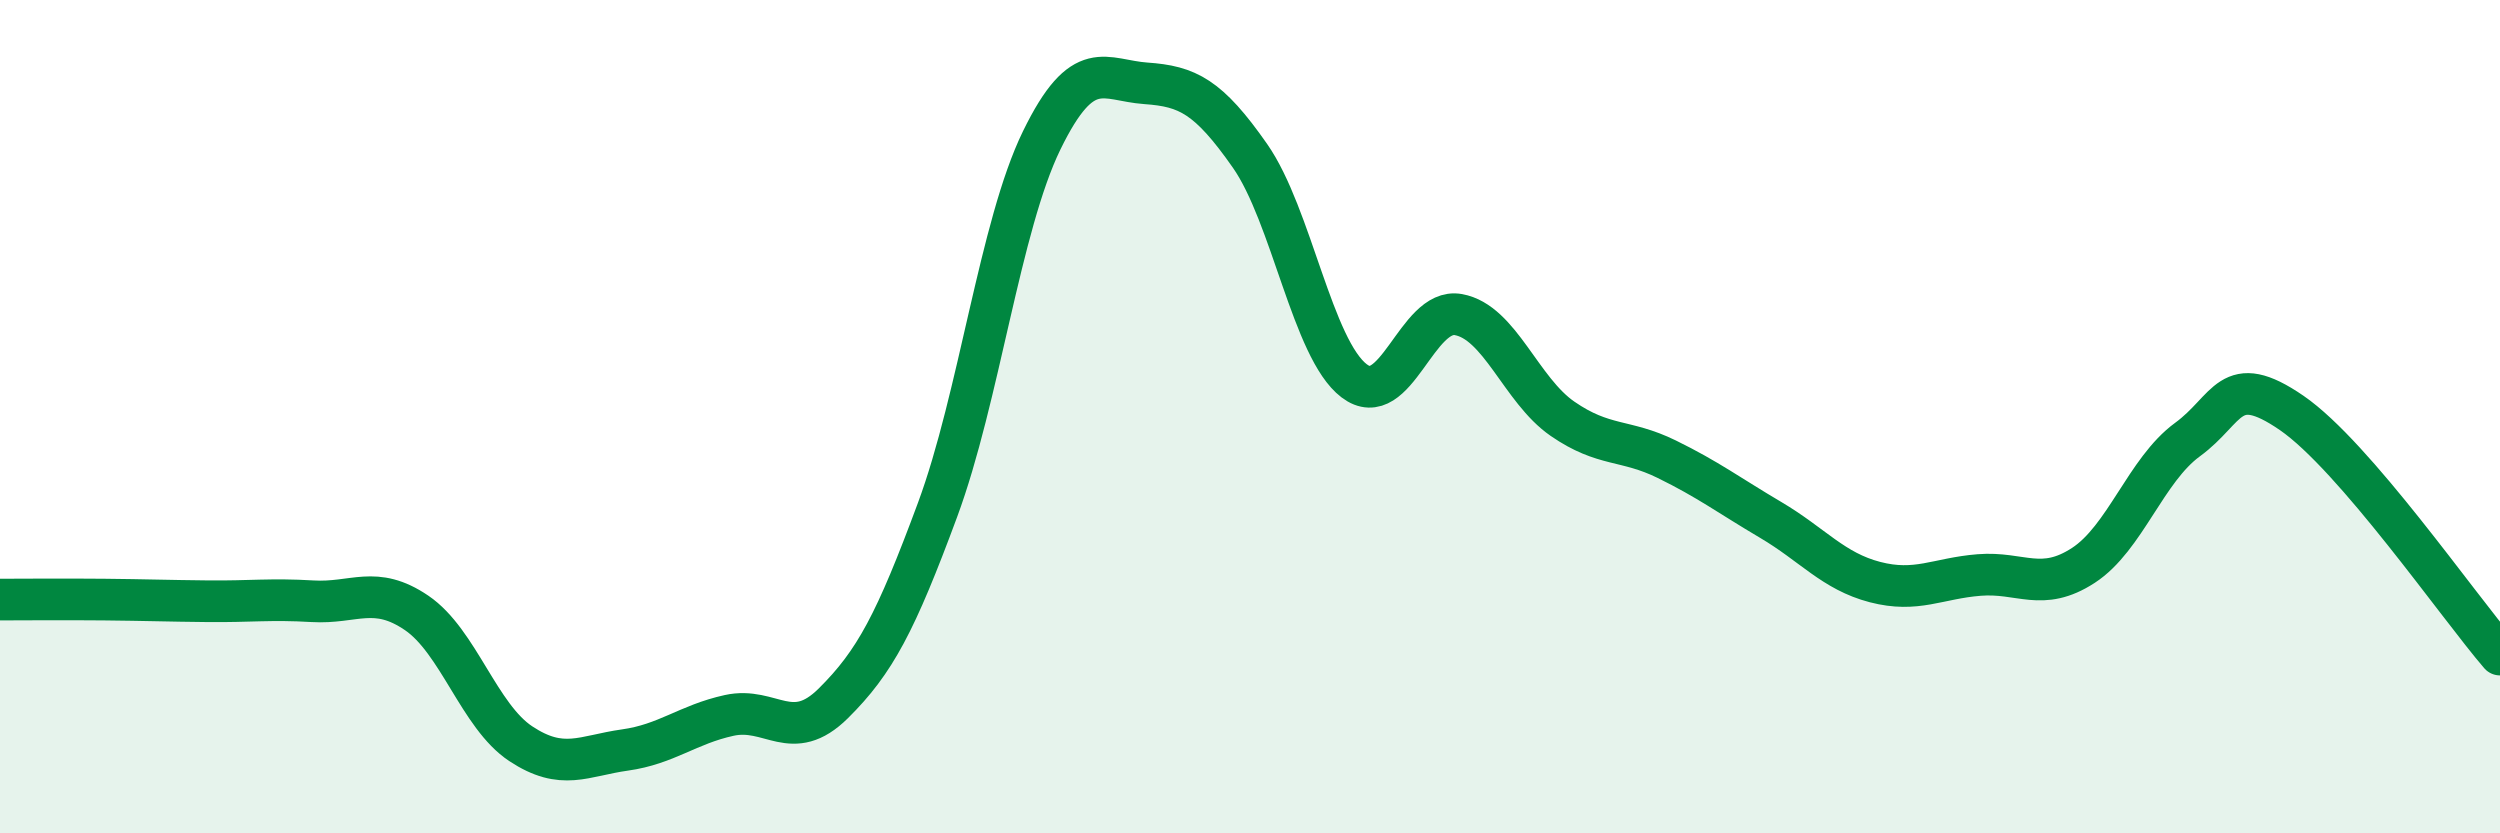 
    <svg width="60" height="20" viewBox="0 0 60 20" xmlns="http://www.w3.org/2000/svg">
      <path
        d="M 0,14.39 C 0.5,14.39 1.5,14.38 2.5,14.39 C 3.5,14.4 4,14.42 5,14.43 C 6,14.44 6.5,14.37 7.5,14.43 C 8.5,14.49 9,14.03 10,14.71 C 11,15.39 11.5,17.19 12.5,17.85 C 13.5,18.51 14,18.14 15,18 C 16,17.86 16.5,17.39 17.5,17.17 C 18.5,16.95 19,17.87 20,16.88 C 21,15.89 21.5,14.94 22.5,12.24 C 23.5,9.54 24,5.42 25,3.37 C 26,1.32 26.5,1.93 27.5,2 C 28.5,2.07 29,2.31 30,3.74 C 31,5.17 31.5,8.38 32.5,9.14 C 33.5,9.9 34,7.37 35,7.55 C 36,7.73 36.5,9.36 37.5,10.05 C 38.5,10.74 39,10.53 40,11.02 C 41,11.51 41.5,11.89 42.5,12.48 C 43.5,13.07 44,13.71 45,13.97 C 46,14.23 46.5,13.88 47.5,13.8 C 48.5,13.72 49,14.22 50,13.57 C 51,12.92 51.5,11.28 52.5,10.55 C 53.5,9.82 53.5,8.88 55,9.91 C 56.5,10.94 59,14.55 60,15.71L60 20L0 20Z"
        fill="#008740"
        opacity="0.1"
        stroke-linecap="round"
        stroke-linejoin="round"
      />
      <path
        d="M 0,14.39 C 0.5,14.39 1.5,14.38 2.5,14.39 C 3.5,14.4 4,14.42 5,14.43 C 6,14.44 6.5,14.37 7.5,14.43 C 8.5,14.49 9,14.03 10,14.71 C 11,15.39 11.5,17.19 12.5,17.85 C 13.5,18.51 14,18.14 15,18 C 16,17.86 16.5,17.39 17.5,17.17 C 18.5,16.95 19,17.87 20,16.88 C 21,15.89 21.5,14.94 22.5,12.24 C 23.5,9.54 24,5.42 25,3.37 C 26,1.32 26.5,1.93 27.5,2 C 28.5,2.07 29,2.31 30,3.74 C 31,5.17 31.5,8.38 32.5,9.14 C 33.5,9.9 34,7.37 35,7.55 C 36,7.73 36.5,9.36 37.5,10.05 C 38.5,10.74 39,10.53 40,11.02 C 41,11.51 41.5,11.89 42.5,12.48 C 43.5,13.07 44,13.71 45,13.97 C 46,14.23 46.5,13.88 47.5,13.8 C 48.5,13.72 49,14.22 50,13.57 C 51,12.92 51.5,11.28 52.5,10.55 C 53.5,9.82 53.5,8.88 55,9.91 C 56.5,10.94 59,14.55 60,15.71"
        stroke="#008740"
        stroke-width="1"
        fill="none"
        stroke-linecap="round"
        stroke-linejoin="round"
      />
    </svg>
  